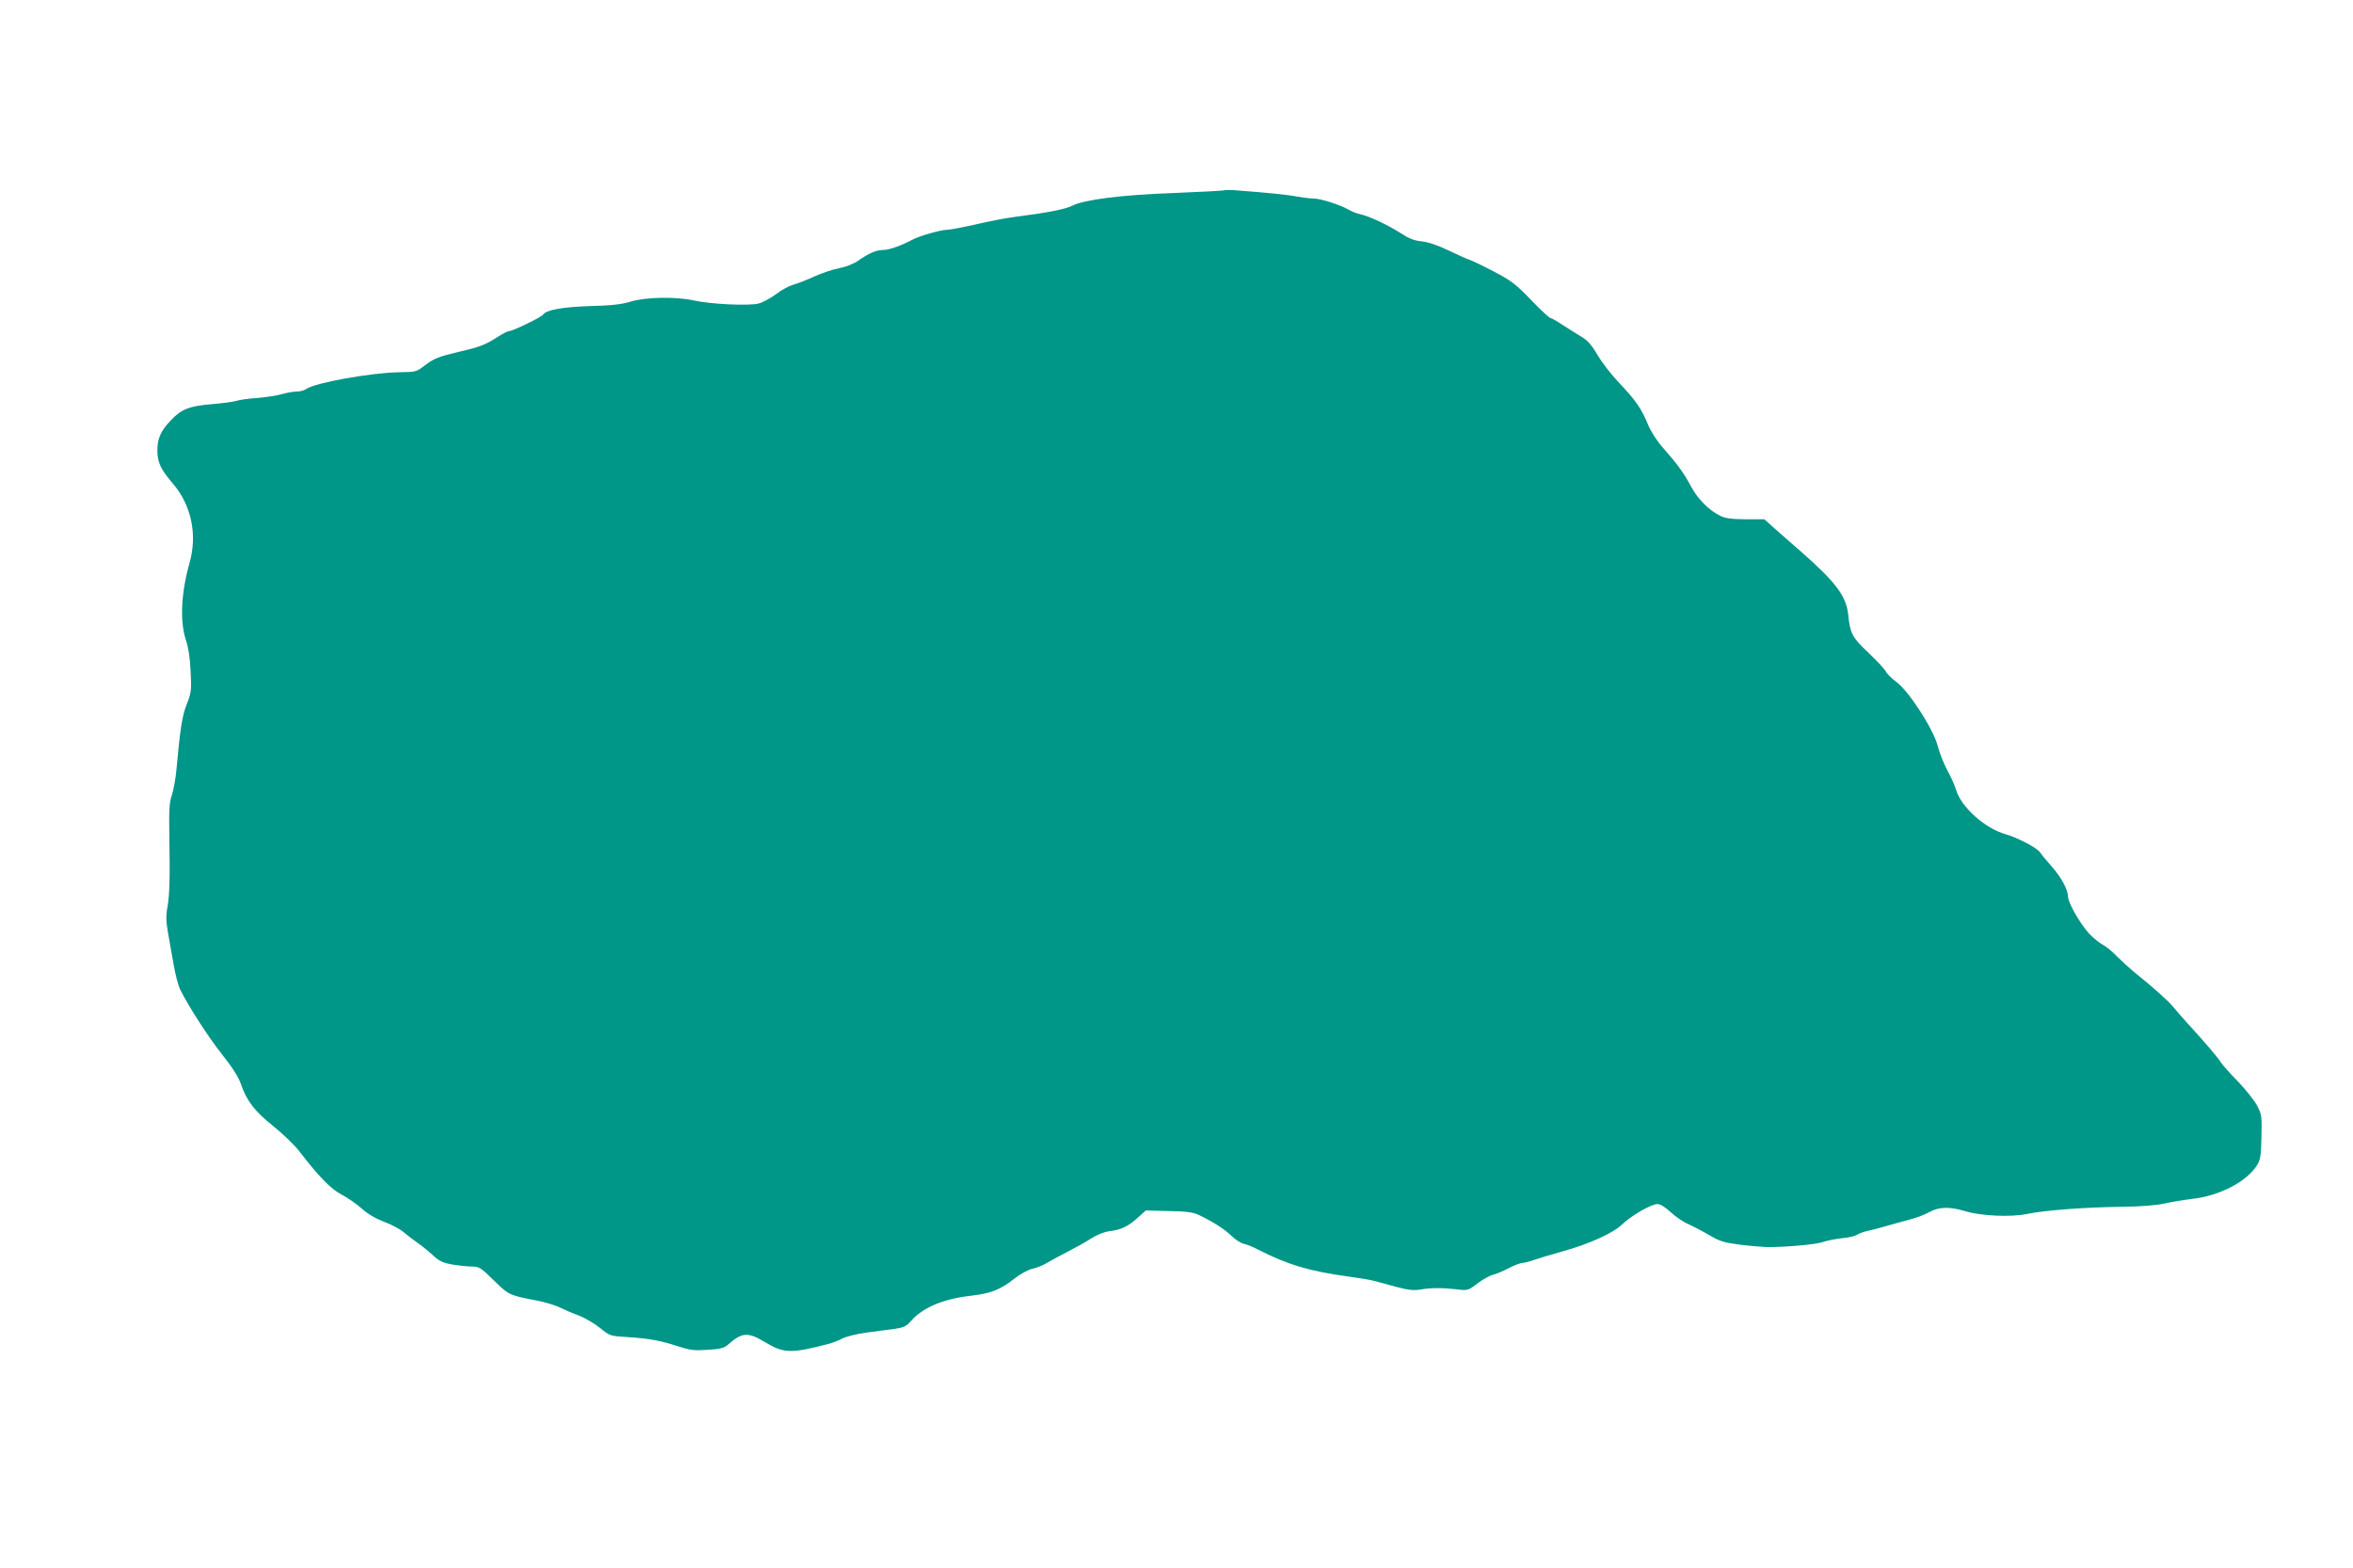 <?xml version="1.0" standalone="no"?>
<!DOCTYPE svg PUBLIC "-//W3C//DTD SVG 20010904//EN"
 "http://www.w3.org/TR/2001/REC-SVG-20010904/DTD/svg10.dtd">
<svg version="1.0" xmlns="http://www.w3.org/2000/svg"
 width="1280pt" height="853pt" viewBox="0 0 1280 853"
 preserveAspectRatio="xMidYMid meet">
<g transform="translate(0,853) scale(0.1,-0.1)"
fill="#009688" stroke="none">
<path d="M6660 7495 c-8 -3 -132 -9 -275 -15 -283 -10 -487 -36 -552 -69 -37
-19 -138 -39 -313 -61 -47 -6 -143 -24 -213 -41 -71 -16 -141 -29 -155 -29
-34 0 -152 -34 -189 -54 -59 -32 -127 -56 -160 -56 -36 0 -74 -16 -139 -61
-22 -15 -66 -32 -99 -38 -33 -6 -93 -26 -135 -45 -41 -19 -93 -39 -115 -45
-22 -6 -64 -28 -93 -51 -30 -22 -72 -45 -95 -51 -52 -14 -264 -4 -355 17 -96
21 -263 18 -342 -7 -50 -15 -102 -21 -220 -24 -150 -5 -240 -21 -256 -47 -8
-13 -163 -88 -183 -89 -9 0 -36 -14 -61 -30 -71 -46 -98 -56 -222 -85 -98 -23
-126 -34 -169 -66 -58 -43 -50 -41 -149 -43 -154 -3 -456 -57 -504 -91 -11 -8
-34 -14 -51 -14 -17 0 -54 -6 -81 -14 -27 -8 -87 -17 -134 -21 -47 -3 -98 -10
-115 -16 -16 -5 -78 -13 -136 -18 -120 -10 -163 -27 -220 -88 -54 -56 -73 -99
-73 -163 0 -65 18 -103 84 -180 101 -118 135 -278 91 -433 -46 -161 -53 -318
-20 -418 14 -42 23 -101 26 -172 5 -100 4 -114 -20 -175 -26 -64 -37 -137 -57
-357 -4 -49 -16 -112 -25 -140 -14 -41 -16 -80 -14 -210 4 -236 2 -331 -10
-399 -9 -48 -8 -78 3 -141 8 -44 22 -123 31 -175 9 -52 25 -113 36 -135 43
-87 153 -258 224 -347 58 -73 93 -128 106 -166 29 -88 74 -147 173 -226 55
-44 120 -107 145 -140 107 -139 173 -206 230 -235 31 -16 80 -50 108 -75 33
-30 75 -54 121 -72 39 -14 88 -40 109 -58 21 -18 54 -43 73 -56 19 -13 56 -42
81 -65 38 -36 56 -44 110 -54 36 -6 84 -11 107 -11 38 0 48 -6 118 -75 82 -80
83 -81 234 -110 47 -9 102 -26 124 -37 22 -11 68 -31 103 -44 35 -13 87 -44
117 -68 54 -44 55 -44 153 -50 115 -7 182 -20 278 -52 59 -19 83 -22 155 -17
69 4 90 10 110 28 77 68 108 70 203 13 101 -61 141 -62 347 -8 19 5 52 18 73
29 20 10 77 24 125 31 48 6 116 16 152 20 56 8 69 14 95 43 64 74 176 121 325
138 111 13 160 32 238 93 33 26 75 49 99 54 23 5 57 19 75 30 18 11 69 39 113
61 44 23 104 56 133 75 33 21 70 35 101 39 60 7 99 26 153 75 l41 37 126 -3
c101 -2 133 -7 166 -23 78 -38 138 -77 174 -112 20 -20 50 -39 66 -43 17 -3
50 -17 75 -30 164 -84 285 -120 500 -149 52 -7 113 -17 135 -23 22 -6 77 -21
122 -33 64 -17 93 -20 130 -14 57 10 117 10 198 1 59 -7 61 -7 112 32 29 22
67 43 84 47 17 4 56 20 86 36 30 16 65 29 77 29 11 1 39 8 61 16 22 8 90 28
150 45 148 41 280 100 330 149 49 47 158 110 191 110 16 0 43 -17 72 -44 27
-25 69 -54 96 -65 26 -12 77 -38 114 -60 58 -34 81 -41 167 -52 55 -7 120 -12
145 -13 102 -1 268 14 305 27 22 8 69 17 104 21 36 3 74 12 85 20 12 7 37 16
56 20 19 4 64 15 100 26 36 10 94 27 130 36 36 9 84 28 107 41 51 28 108 30
194 4 87 -26 248 -33 335 -15 96 20 308 36 509 39 109 1 195 8 240 18 39 9
106 20 150 25 151 17 298 94 354 185 17 27 21 53 23 153 3 112 1 122 -24 170
-15 28 -61 86 -103 130 -43 43 -85 91 -94 105 -18 29 -99 123 -182 213 -30 34
-64 72 -75 86 -22 29 -113 111 -206 185 -34 28 -80 70 -103 93 -22 24 -56 52
-75 62 -20 10 -54 38 -76 62 -48 52 -114 167 -114 200 -1 38 -35 102 -86 161
-27 30 -57 66 -66 80 -17 25 -124 81 -188 99 -112 31 -242 148 -269 241 -7 23
-28 71 -48 107 -19 35 -43 96 -53 135 -24 91 -158 298 -224 345 -24 18 -50 43
-57 57 -8 14 -50 60 -95 102 -88 83 -100 105 -110 208 -11 100 -67 175 -252
338 -59 51 -129 113 -156 137 l-48 43 -102 0 c-77 1 -110 5 -138 19 -62 30
-122 91 -158 158 -40 75 -75 123 -151 209 -35 39 -67 89 -84 129 -36 88 -66
131 -155 225 -42 44 -96 113 -119 153 -33 56 -54 80 -88 100 -25 15 -71 44
-102 64 -31 21 -61 38 -67 38 -6 0 -53 44 -105 98 -84 87 -107 105 -203 155
-59 31 -118 59 -130 63 -11 3 -63 26 -115 51 -60 29 -113 47 -148 50 -40 4
-70 16 -114 45 -70 45 -173 93 -221 103 -18 4 -46 15 -63 25 -45 26 -151 60
-189 60 -18 0 -58 5 -87 10 -48 10 -165 22 -329 34 -30 3 -62 3 -70 1z"/>
</g>
</svg>
